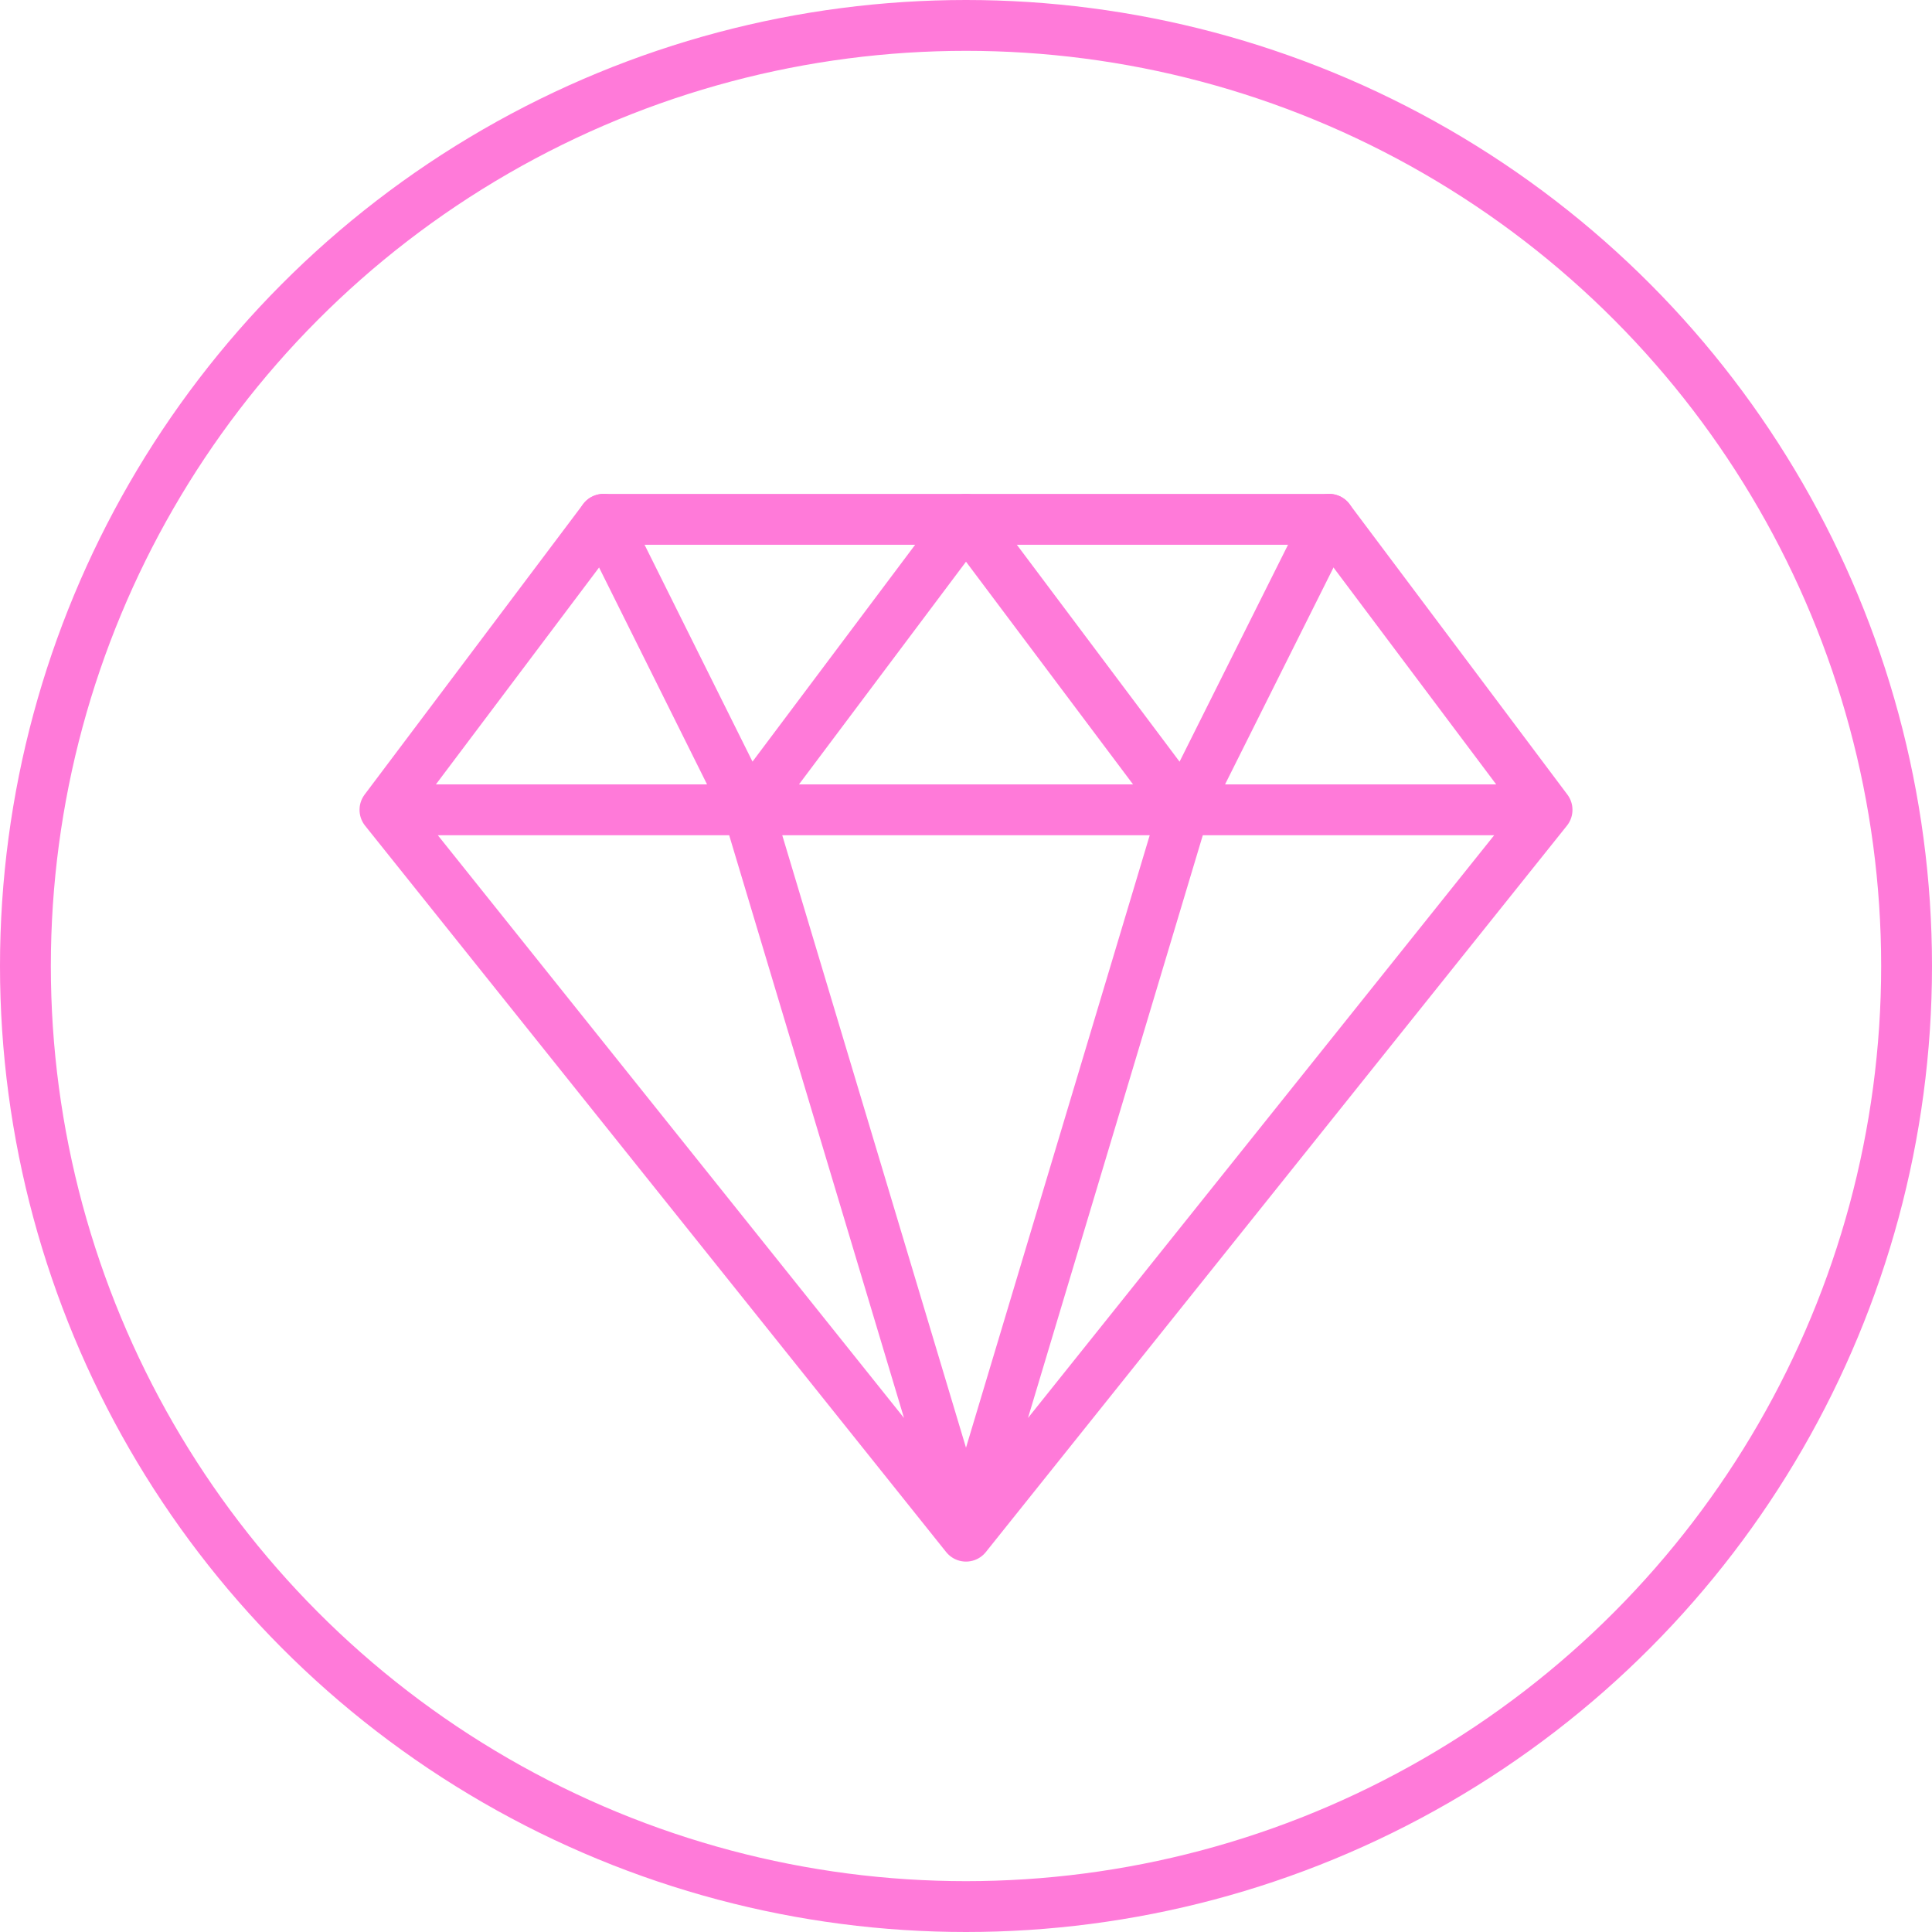 <?xml version="1.0" encoding="UTF-8"?> <svg xmlns="http://www.w3.org/2000/svg" width="76" height="76" viewBox="0 0 76 76" fill="none"><path d="M60.857 31.857L52.285 20.429H23.74L15.143 31.857M60.857 31.857L38 60.429M60.857 31.857H15.143M38 60.429L15.143 31.857M38 60.429L29.428 31.857M38 60.429L46.571 31.857" stroke="#FF7AD9" stroke-width="2" stroke-linecap="round" stroke-linejoin="round"></path><path d="M23.74 20.429L29.429 31.857L38 20.429L46.572 31.857L52.286 20.429" stroke="#FF7AD9" stroke-width="2" stroke-linecap="round" stroke-linejoin="round"></path><circle cx="38" cy="38" r="37" stroke="#FF7AD9" stroke-width="2"></circle></svg> 